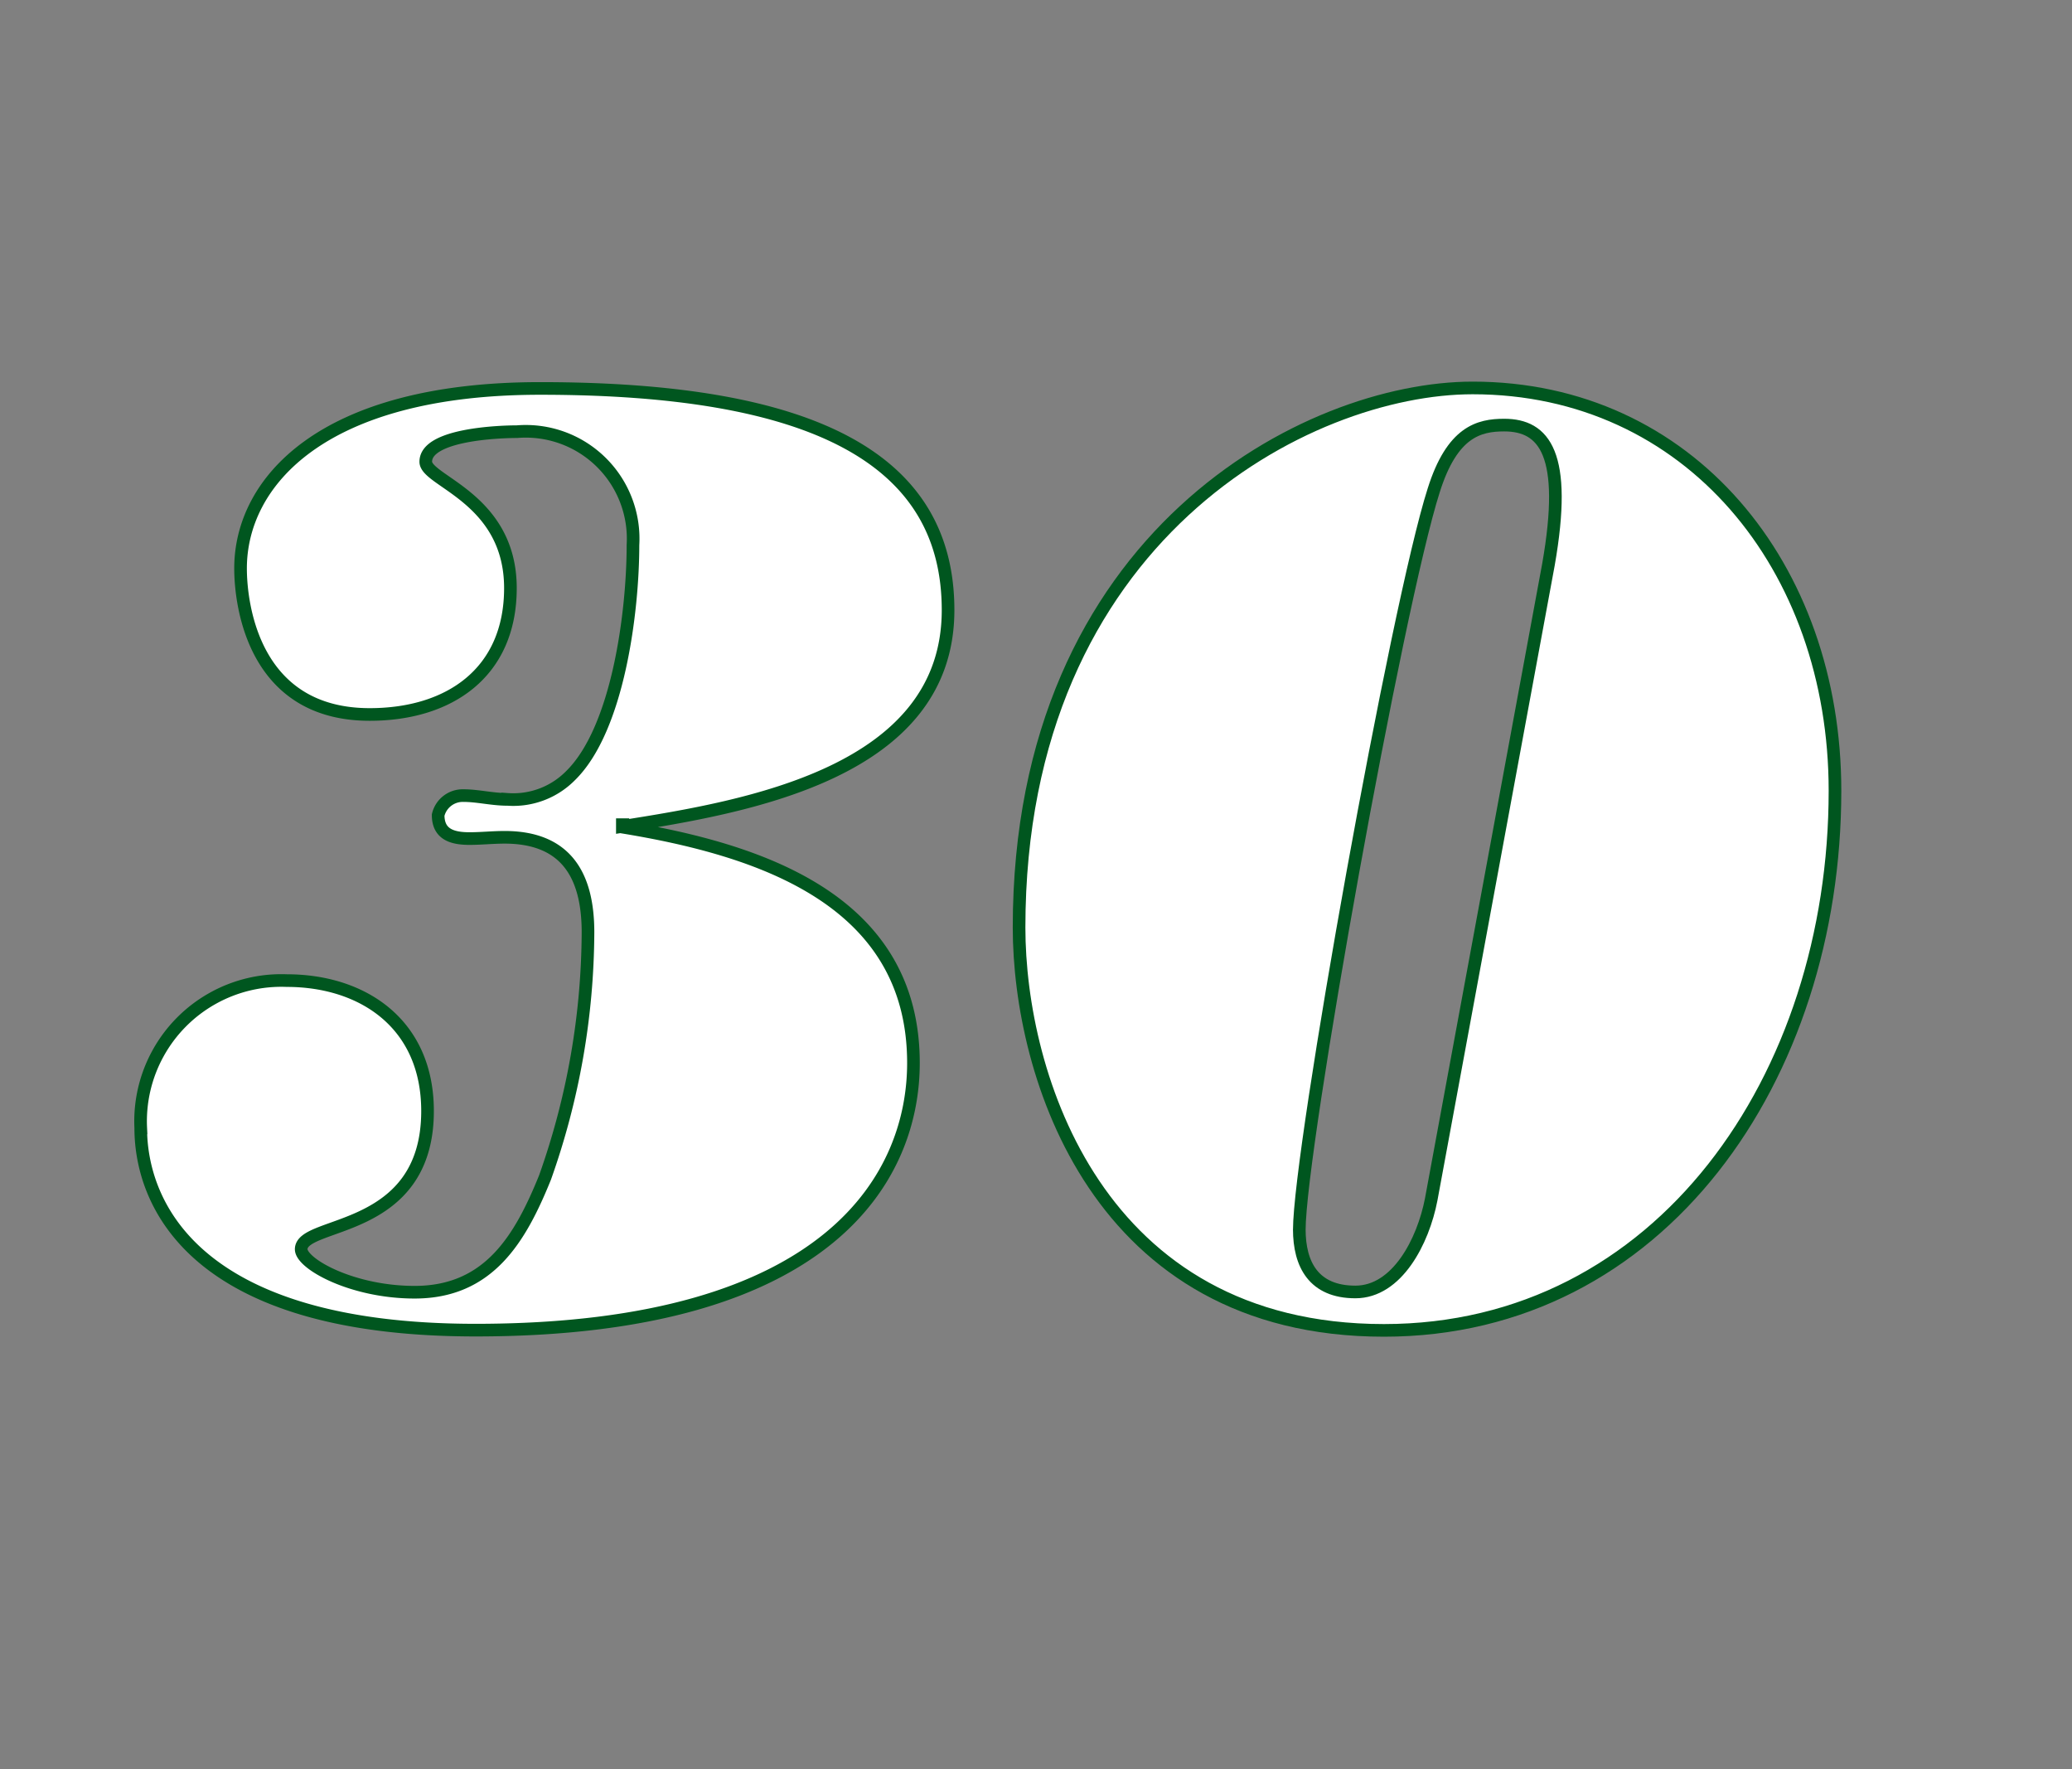 <svg id="59bc8537-a92f-438d-9835-3fa9ab7334b4" data-name="レイヤー 1" xmlns="http://www.w3.org/2000/svg" viewBox="0 0 82 70"><rect x="0" y="0" width="82" height="70" fill="#808080" stroke="none"/><title>num</title><path d="M24.65,32.63v0.1c5.36,0.88,11.5,2.84,11.5,9.33,0,4.33-3.09,10.57-17.33,10.57-11.14,0-13.25-5-13.25-8a5.57,5.57,0,0,1,5.78-5.83c3,0,5.57,1.7,5.57,5.16,0,4.9-5,4.33-5,5.47,0,0.57,2,1.7,4.49,1.7,2.94,0,4.18-2.12,5.16-4.54a29.27,29.27,0,0,0,1.7-9.7c0-2.27-.88-3.76-3.3-3.76-0.46,0-.93.05-1.39,0.05-0.67,0-1.24-.16-1.24-0.93a1,1,0,0,1,1-.77c0.57,0,1.13.15,1.75,0.15a3.18,3.18,0,0,0,2.48-.93c1.91-1.86,2.48-6.55,2.48-9.13a4.25,4.25,0,0,0-4.59-4.49c-0.67,0-3.61.1-3.61,1.19,0,0.77,3.35,1.44,3.35,5,0,3.35-2.42,5-5.57,5-4.59,0-5.11-4.33-5.11-5.78,0-3.4,3.2-7.12,11.86-7.12,10.83,0,16.14,2.79,16.14,8.77,0,6.45-8,7.79-12.89,8.56V32.63Z" style="fill:#fff;stroke:#00561f;stroke-miterlimit:10;stroke-width:0.5px"/><path d="M54.77,52.64c-11.35,0-14.44-10.11-14.44-15.94,0-15.52,11.45-21.35,17.95-21.35,8.56,0,14.34,7.07,14.34,15.94C72.62,42.64,65.7,52.64,54.77,52.64Zm-3.35-4c0,1.39.57,2.48,2.22,2.48s2.68-2,3-3.66l4.64-25.12c0.77-4.38-.16-5.52-1.75-5.52-1,0-2.06.26-2.79,2.58C55.29,23.92,51.42,45.47,51.42,48.67Z" style="fill:#fff;stroke:#00561f;stroke-miterlimit:10;stroke-width:0.5px"/></svg>